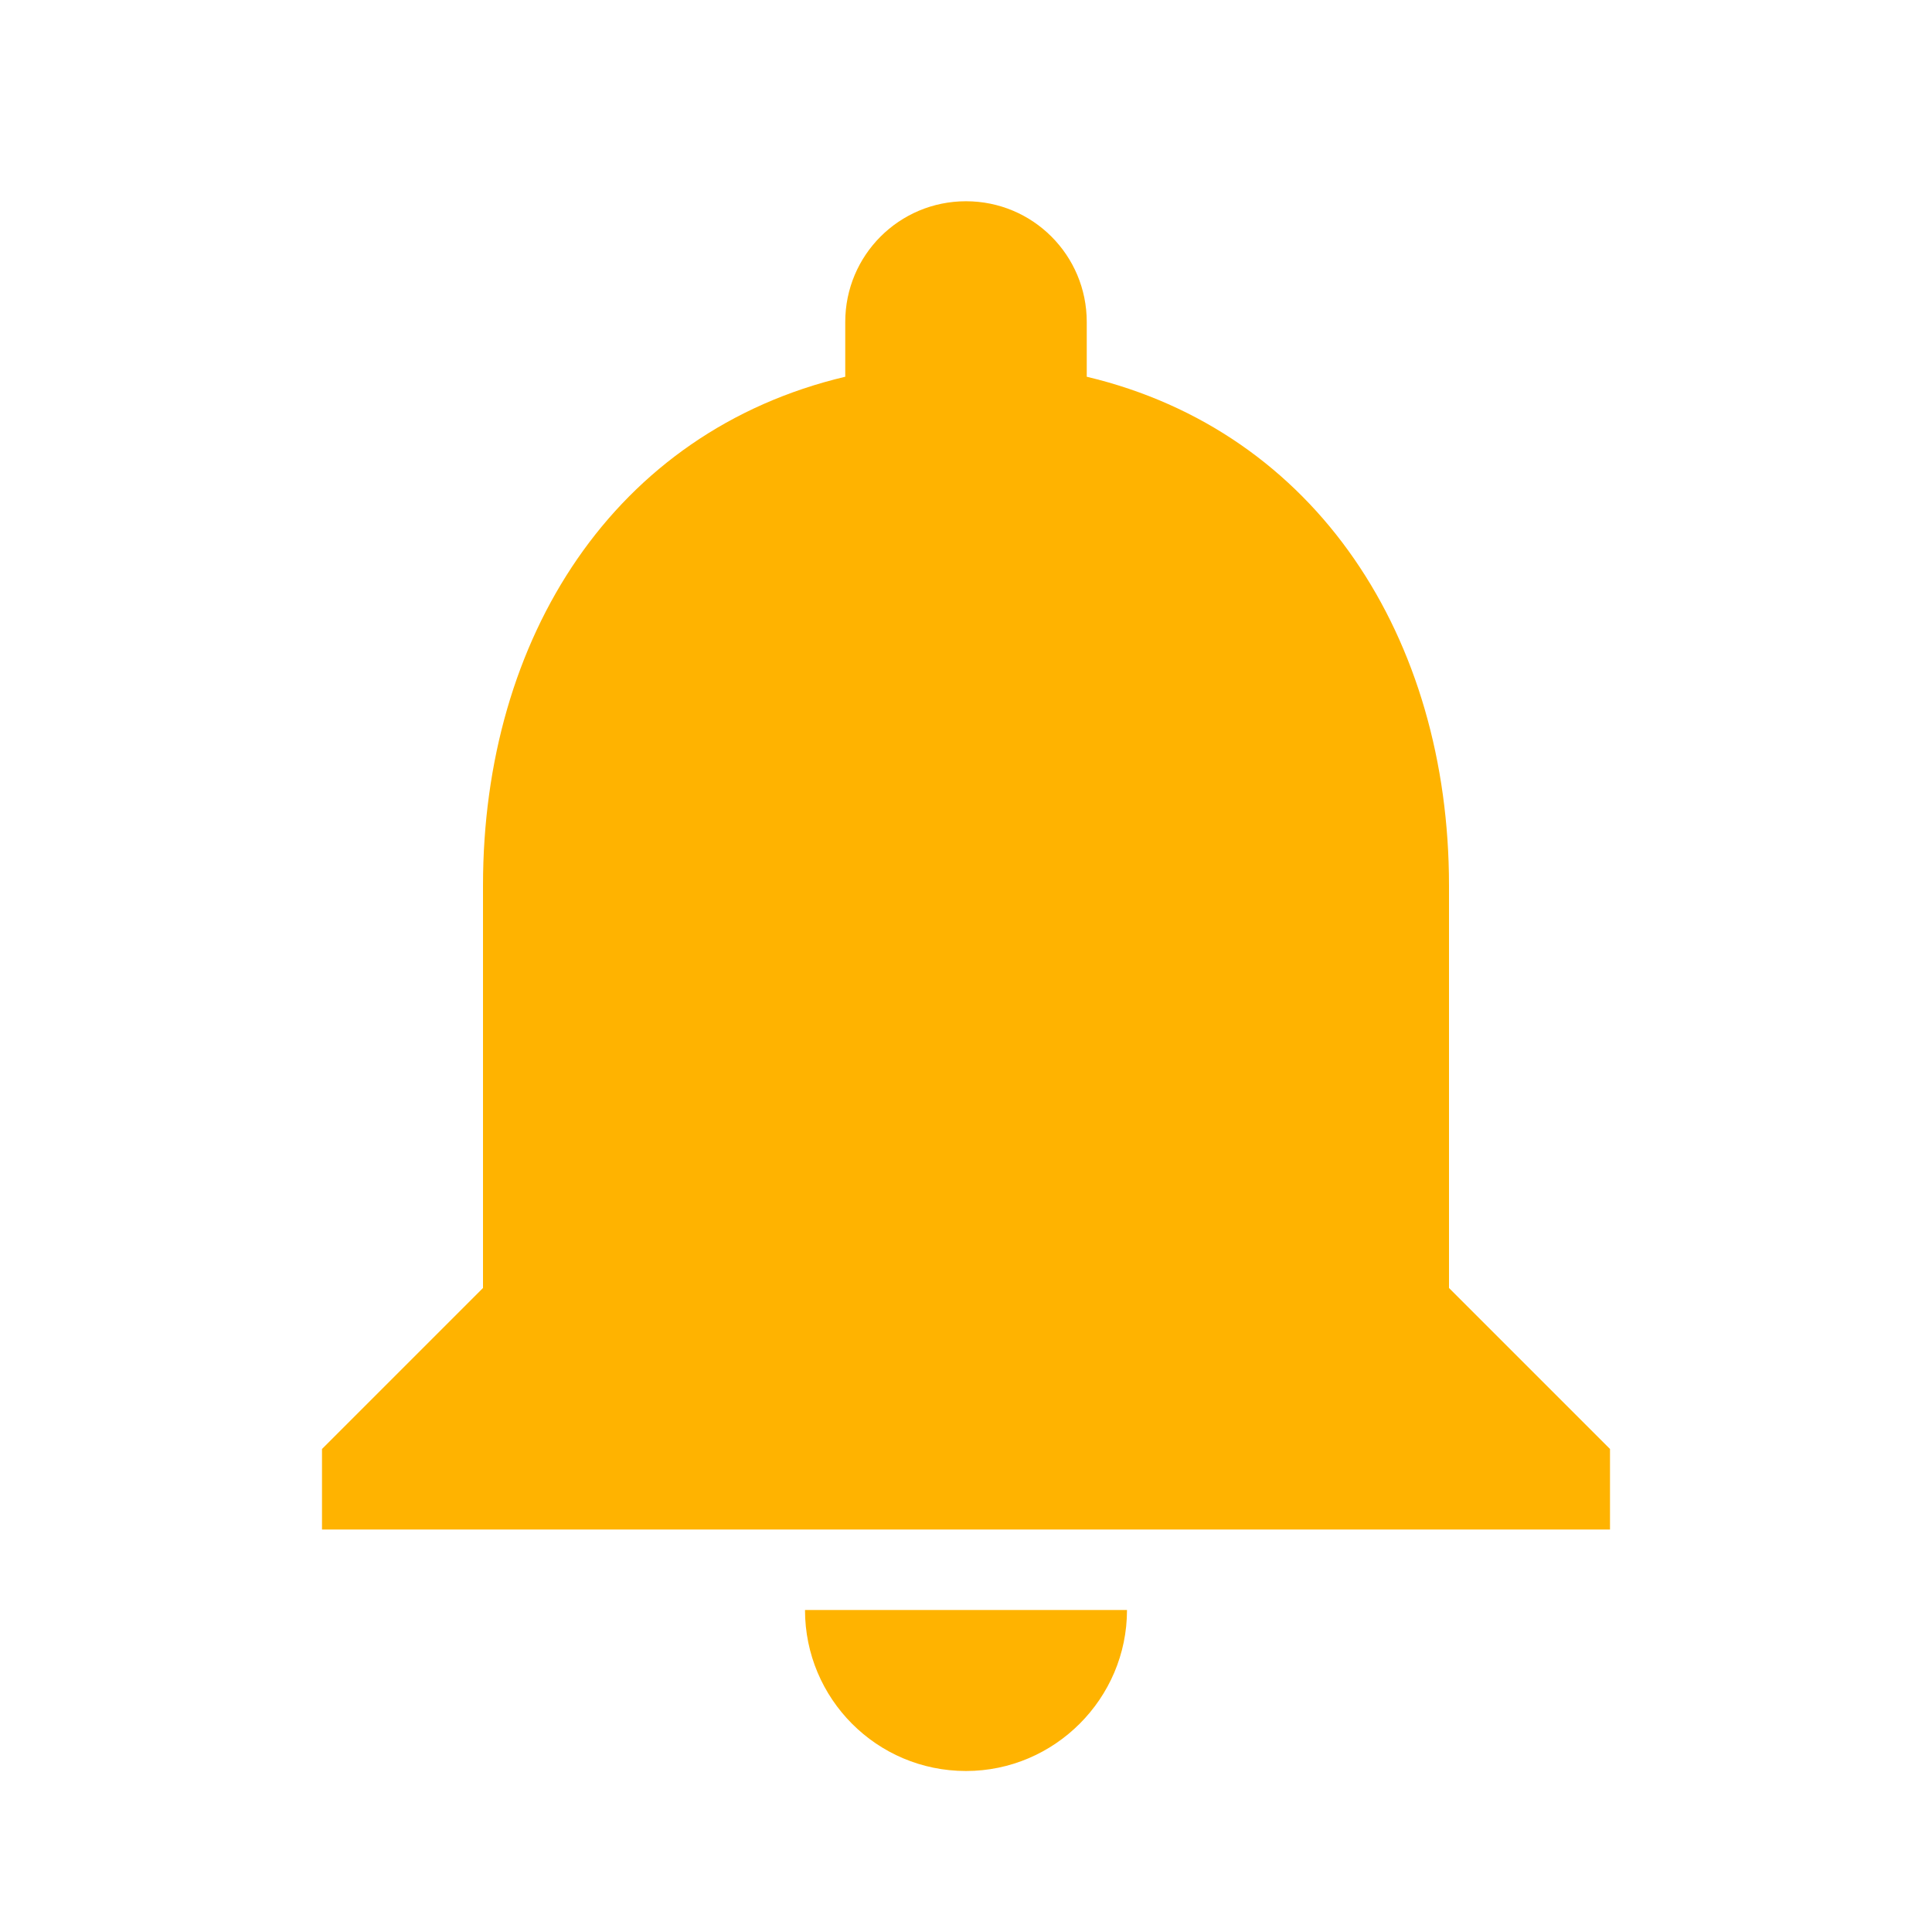 <svg width="48" height="48" viewBox="0 0 48 48" fill="none" xmlns="http://www.w3.org/2000/svg">
    <path d="M24 44C26.2 44 28 42.2 28 40H20C20 42.2 21.78 44 24 44ZM36 32V22C36 15.86 32.72 10.72 27 9.36V8C27 6.34 25.66 5 24 5C22.34 5 21 6.34 21 8V9.36C15.26 10.72 12 15.84 12 22V32L8 36V38H40V36L36 32Z"
          fill="#FFB300"/>
</svg>
